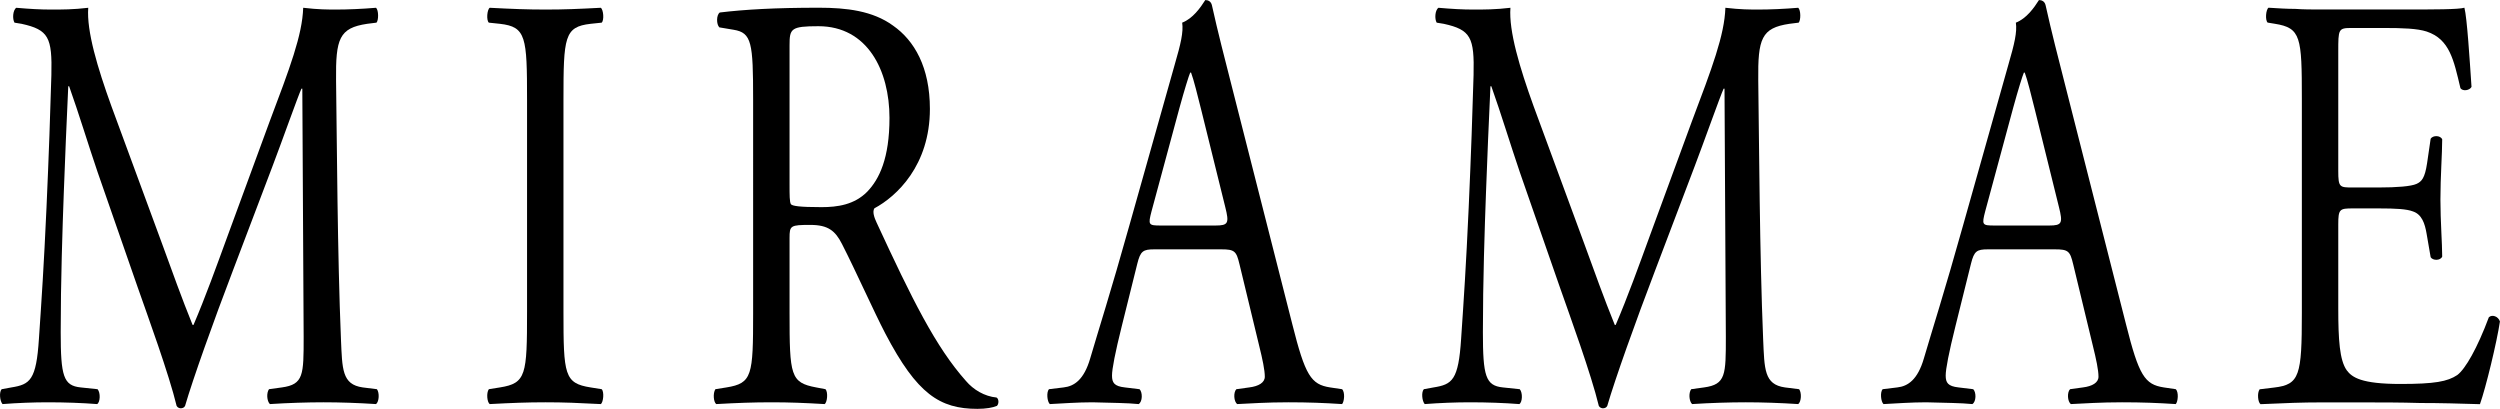 <svg xmlns="http://www.w3.org/2000/svg" id="Layer_2" data-name="Layer 2" viewBox="0 0 450.29 73.64"><defs><style>      .cls-1 {        stroke-width: 0px;      }    </style></defs><g id="Layer_1-2" data-name="Layer 1"><g><path class="cls-1" d="m29.17,43.84c1.84,5.04,3.6,9.97,5.52,14.69h.16c2.16-5.04,4.16-10.61,6.16-16.08l7.52-20.47c3.68-9.75,5.92-15.65,6.08-20.58,2.72.32,4.4.32,6,.32,2,0,4.64-.11,7.12-.32.48.43.48,2.25.08,2.68l-1.68.21c-5.04.75-5.68,2.68-5.6,10.18.16,11.36.24,31.19.88,46.63.24,5.36.16,8.15,3.92,8.68l2.56.32c.48.64.4,2.25-.16,2.68-3.28-.21-6.56-.32-9.44-.32s-6.4.11-9.68.32c-.56-.54-.64-2.04-.16-2.68l2.32-.32c3.92-.54,3.92-2.25,3.92-9.11l-.24-44.7h-.16c-.56,1.18-3.6,9.75-5.2,13.94l-7.12,18.76c-3.6,9.43-7.2,19.51-8.64,24.44-.16.32-.48.43-.8.43-.16,0-.56-.11-.72-.43-1.36-5.68-5.2-16.19-7.04-21.44l-7.2-20.69c-1.68-4.93-3.36-10.5-5.12-15.44h-.16c-.32,6.65-.56,12.86-.8,19.08-.24,6.54-.56,16.08-.56,25.19,0,7.93.48,9.65,3.6,9.97l3.04.32c.56.64.48,2.36-.08,2.68-2.72-.21-5.84-.32-8.88-.32-2.56,0-5.44.11-8.16.32-.48-.54-.64-2.14-.16-2.68l1.76-.32c3.36-.54,4.48-1.29,4.96-8.79.48-7.08.88-12.97,1.36-23.58.4-8.9.72-18.01.88-23.9.16-6.75-.48-8.15-5.36-9.22l-1.28-.21c-.4-.64-.32-2.25.32-2.68,2.4.21,4.32.32,6.32.32,1.84,0,4,0,6.64-.32-.32,4.18,1.68,10.83,4.16,17.69l9.12,24.76Z"></path><path class="cls-1" d="m94.93,18.01c0-11.36-.16-13.18-4.88-13.72l-2-.21c-.48-.43-.32-2.36.16-2.68,4,.21,6.72.32,10.08.32s5.92-.11,9.92-.32c.48.32.64,2.25.16,2.68l-2,.21c-4.72.54-4.88,2.36-4.88,13.72v38.16c0,11.36.16,12.86,4.88,13.61l2,.32c.48.43.32,2.36-.16,2.68-4-.21-6.72-.32-9.92-.32-3.36,0-6.08.11-10.08.32-.48-.32-.64-2.04-.16-2.68l2-.32c4.72-.75,4.88-2.25,4.88-13.61V18.01Z"></path><path class="cls-1" d="m135.65,17.9c0-10.18-.24-12.01-3.52-12.54l-2.56-.43c-.56-.54-.56-2.25.08-2.68,4.48-.54,10-.86,17.84-.86,4.96,0,9.68.54,13.36,3.22,3.84,2.68,6.64,7.5,6.64,15.01,0,10.18-6,15.76-10,17.9-.4.64,0,1.71.4,2.57,6.4,13.83,10.64,22.4,16.08,28.51,1.36,1.61,3.36,2.79,5.52,3,.4.21.48,1.07.08,1.5-.72.32-2,.54-3.52.54-6.8,0-10.88-2.68-16.56-13.51-2.08-3.97-5.36-11.36-7.84-16.19-1.2-2.36-2.48-3.43-5.68-3.43-3.6,0-3.76.11-3.76,2.36v13.51c0,11.26.16,12.54,4.8,13.4l1.68.32c.48.54.32,2.36-.16,2.68-3.6-.21-6.32-.32-9.52-.32-3.36,0-6.24.11-10,.32-.48-.32-.64-1.93-.16-2.68l2-.32c4.64-.75,4.8-2.14,4.8-13.4V17.9Zm6.56,15.33c0,1.93,0,3.11.24,3.54.24.32,1.44.54,5.52.54,2.88,0,5.92-.43,8.24-2.79,2.16-2.25,4-6,4-13.29,0-8.47-3.92-16.51-12.8-16.51-4.96,0-5.2.43-5.2,3.43v25.08Z"></path><path class="cls-1" d="m223.25,47.59c-.56-2.36-.88-2.68-3.28-2.68h-12.08c-2,0-2.48.32-3.04,2.57l-2.8,11.26c-1.2,4.82-1.76,7.72-1.76,8.9,0,1.29.4,1.93,2.32,2.14l2.64.32c.56.54.56,2.25-.16,2.68-2.08-.21-4.56-.21-8.32-.32-2.64,0-5.52.21-7.68.32-.48-.43-.64-2.14-.16-2.68l2.64-.32c1.92-.21,3.68-1.39,4.8-5.25,1.44-4.93,3.68-11.9,7.04-23.9l8.16-28.94c1.12-3.86,1.6-5.9,1.36-7.61,1.92-.75,3.28-2.68,4.16-4.07.48,0,1.04.21,1.2.96,1.04,4.72,2.32,9.65,3.52,14.36l10.96,43.09c2.32,9.22,3.36,10.83,6.8,11.36l2.16.32c.56.54.4,2.25,0,2.68-3.28-.21-6.08-.32-9.68-.32-3.84,0-6.88.21-9.2.32-.64-.43-.72-2.14-.16-2.68l2.32-.32c1.68-.21,2.8-.86,2.8-1.93,0-1.18-.4-3.11-1.04-5.68l-3.52-14.58Zm-15.84-9.54c-.64,2.47-.56,2.57,1.68,2.57h9.84c2.32,0,2.48-.43,1.76-3.32l-4.32-17.47c-.64-2.57-1.36-5.47-1.84-6.75h-.16c-.24.54-1.04,3.11-1.92,6.32l-5.04,18.65Z"></path><path class="cls-1" d="m285.33,43.84c1.84,5.04,3.6,9.97,5.52,14.69h.16c2.16-5.04,4.16-10.61,6.16-16.08l7.52-20.47c3.68-9.75,5.92-15.65,6.08-20.58,2.72.32,4.4.32,6,.32,2,0,4.64-.11,7.12-.32.48.43.48,2.25.08,2.68l-1.68.21c-5.04.75-5.68,2.68-5.6,10.18.16,11.36.24,31.19.88,46.63.24,5.36.16,8.15,3.92,8.68l2.56.32c.48.64.4,2.25-.16,2.68-3.28-.21-6.56-.32-9.44-.32s-6.4.11-9.68.32c-.56-.54-.64-2.04-.16-2.68l2.32-.32c3.92-.54,3.92-2.25,3.92-9.11l-.24-44.7h-.16c-.56,1.18-3.6,9.75-5.2,13.94l-7.12,18.76c-3.6,9.43-7.2,19.51-8.64,24.44-.16.32-.48.43-.8.43-.16,0-.56-.11-.72-.43-1.36-5.68-5.2-16.19-7.04-21.44l-7.2-20.69c-1.68-4.93-3.36-10.5-5.12-15.44h-.16c-.32,6.65-.56,12.86-.8,19.08-.24,6.54-.56,16.08-.56,25.19,0,7.93.48,9.65,3.6,9.97l3.04.32c.56.64.48,2.36-.08,2.68-2.72-.21-5.84-.32-8.88-.32-2.56,0-5.44.11-8.16.32-.48-.54-.64-2.14-.16-2.68l1.76-.32c3.36-.54,4.48-1.29,4.96-8.79.48-7.08.88-12.97,1.36-23.58.4-8.9.72-18.01.88-23.9.16-6.75-.48-8.15-5.36-9.22l-1.28-.21c-.4-.64-.32-2.25.32-2.68,2.4.21,4.32.32,6.32.32,1.84,0,4,0,6.64-.32-.32,4.18,1.68,10.83,4.16,17.69l9.12,24.76Z"></path><path class="cls-1" d="m373.41,47.59c-.56-2.36-.88-2.68-3.28-2.68h-12.08c-2,0-2.48.32-3.04,2.57l-2.8,11.26c-1.2,4.82-1.76,7.72-1.76,8.9,0,1.29.4,1.93,2.32,2.14l2.64.32c.56.54.56,2.25-.16,2.68-2.08-.21-4.56-.21-8.32-.32-2.64,0-5.52.21-7.68.32-.48-.43-.64-2.14-.16-2.68l2.64-.32c1.92-.21,3.68-1.39,4.8-5.25,1.44-4.93,3.68-11.9,7.04-23.9l8.16-28.94c1.12-3.86,1.6-5.9,1.36-7.61,1.92-.75,3.28-2.68,4.16-4.07.48,0,1.04.21,1.2.96,1.04,4.72,2.32,9.65,3.52,14.36l10.96,43.09c2.32,9.22,3.36,10.83,6.8,11.36l2.16.32c.56.54.4,2.25,0,2.68-3.28-.21-6.08-.32-9.68-.32-3.84,0-6.88.21-9.2.32-.64-.43-.72-2.14-.16-2.68l2.32-.32c1.68-.21,2.8-.86,2.8-1.93,0-1.18-.4-3.11-1.04-5.68l-3.52-14.58Zm-15.84-9.54c-.64,2.47-.56,2.57,1.68,2.57h9.84c2.32,0,2.48-.43,1.76-3.32l-4.32-17.47c-.64-2.57-1.36-5.47-1.84-6.75h-.16c-.24.54-1.04,3.11-1.92,6.32l-5.04,18.65Z"></path><path class="cls-1" d="m414.6,17.79c0-11.15-.16-12.76-4.88-13.51l-1.28-.21c-.48-.43-.32-2.36.16-2.68,1.76.11,3.28.21,4.8.21,1.52.11,3.04.11,4.64.11h15.04c5.12,0,9.84,0,10.8-.32.48,1.82.96,9.54,1.28,14.26-.32.64-1.6.86-2,.21-1.2-5.04-1.92-8.79-6.08-10.18-1.68-.54-4.24-.64-7.76-.64h-5.76c-2.4,0-2.4.21-2.4,4.29v21.44c0,3,.24,3,2.64,3h4.64c3.36,0,5.84-.21,6.8-.64s1.52-1.07,1.92-3.75l.64-4.39c.4-.64,1.76-.64,2.08.11,0,2.57-.32,6.75-.32,10.83,0,3.86.32,7.93.32,10.29-.32.75-1.68.75-2.08.11l-.72-4.18c-.32-1.93-.88-3.54-2.48-4.07-1.12-.43-3.04-.54-6.16-.54h-4.64c-2.4,0-2.64.11-2.64,2.89v15.11c0,5.68.24,9.33,1.52,11.15.96,1.29,2.64,2.47,9.68,2.47,6.16,0,8.48-.43,10.24-1.61,1.44-1.07,3.6-4.82,5.68-10.4.56-.54,1.68-.21,2,.75-.56,3.75-2.56,12-3.6,14.9-3.6-.11-7.2-.21-10.72-.21-3.6-.11-7.12-.11-10.72-.11h-7.2c-3.44,0-6.16.11-10.88.32-.48-.32-.64-2.04-.16-2.68l2.64-.32c4.56-.54,4.96-2.14,4.96-13.4V17.79Z"></path></g></g></svg>